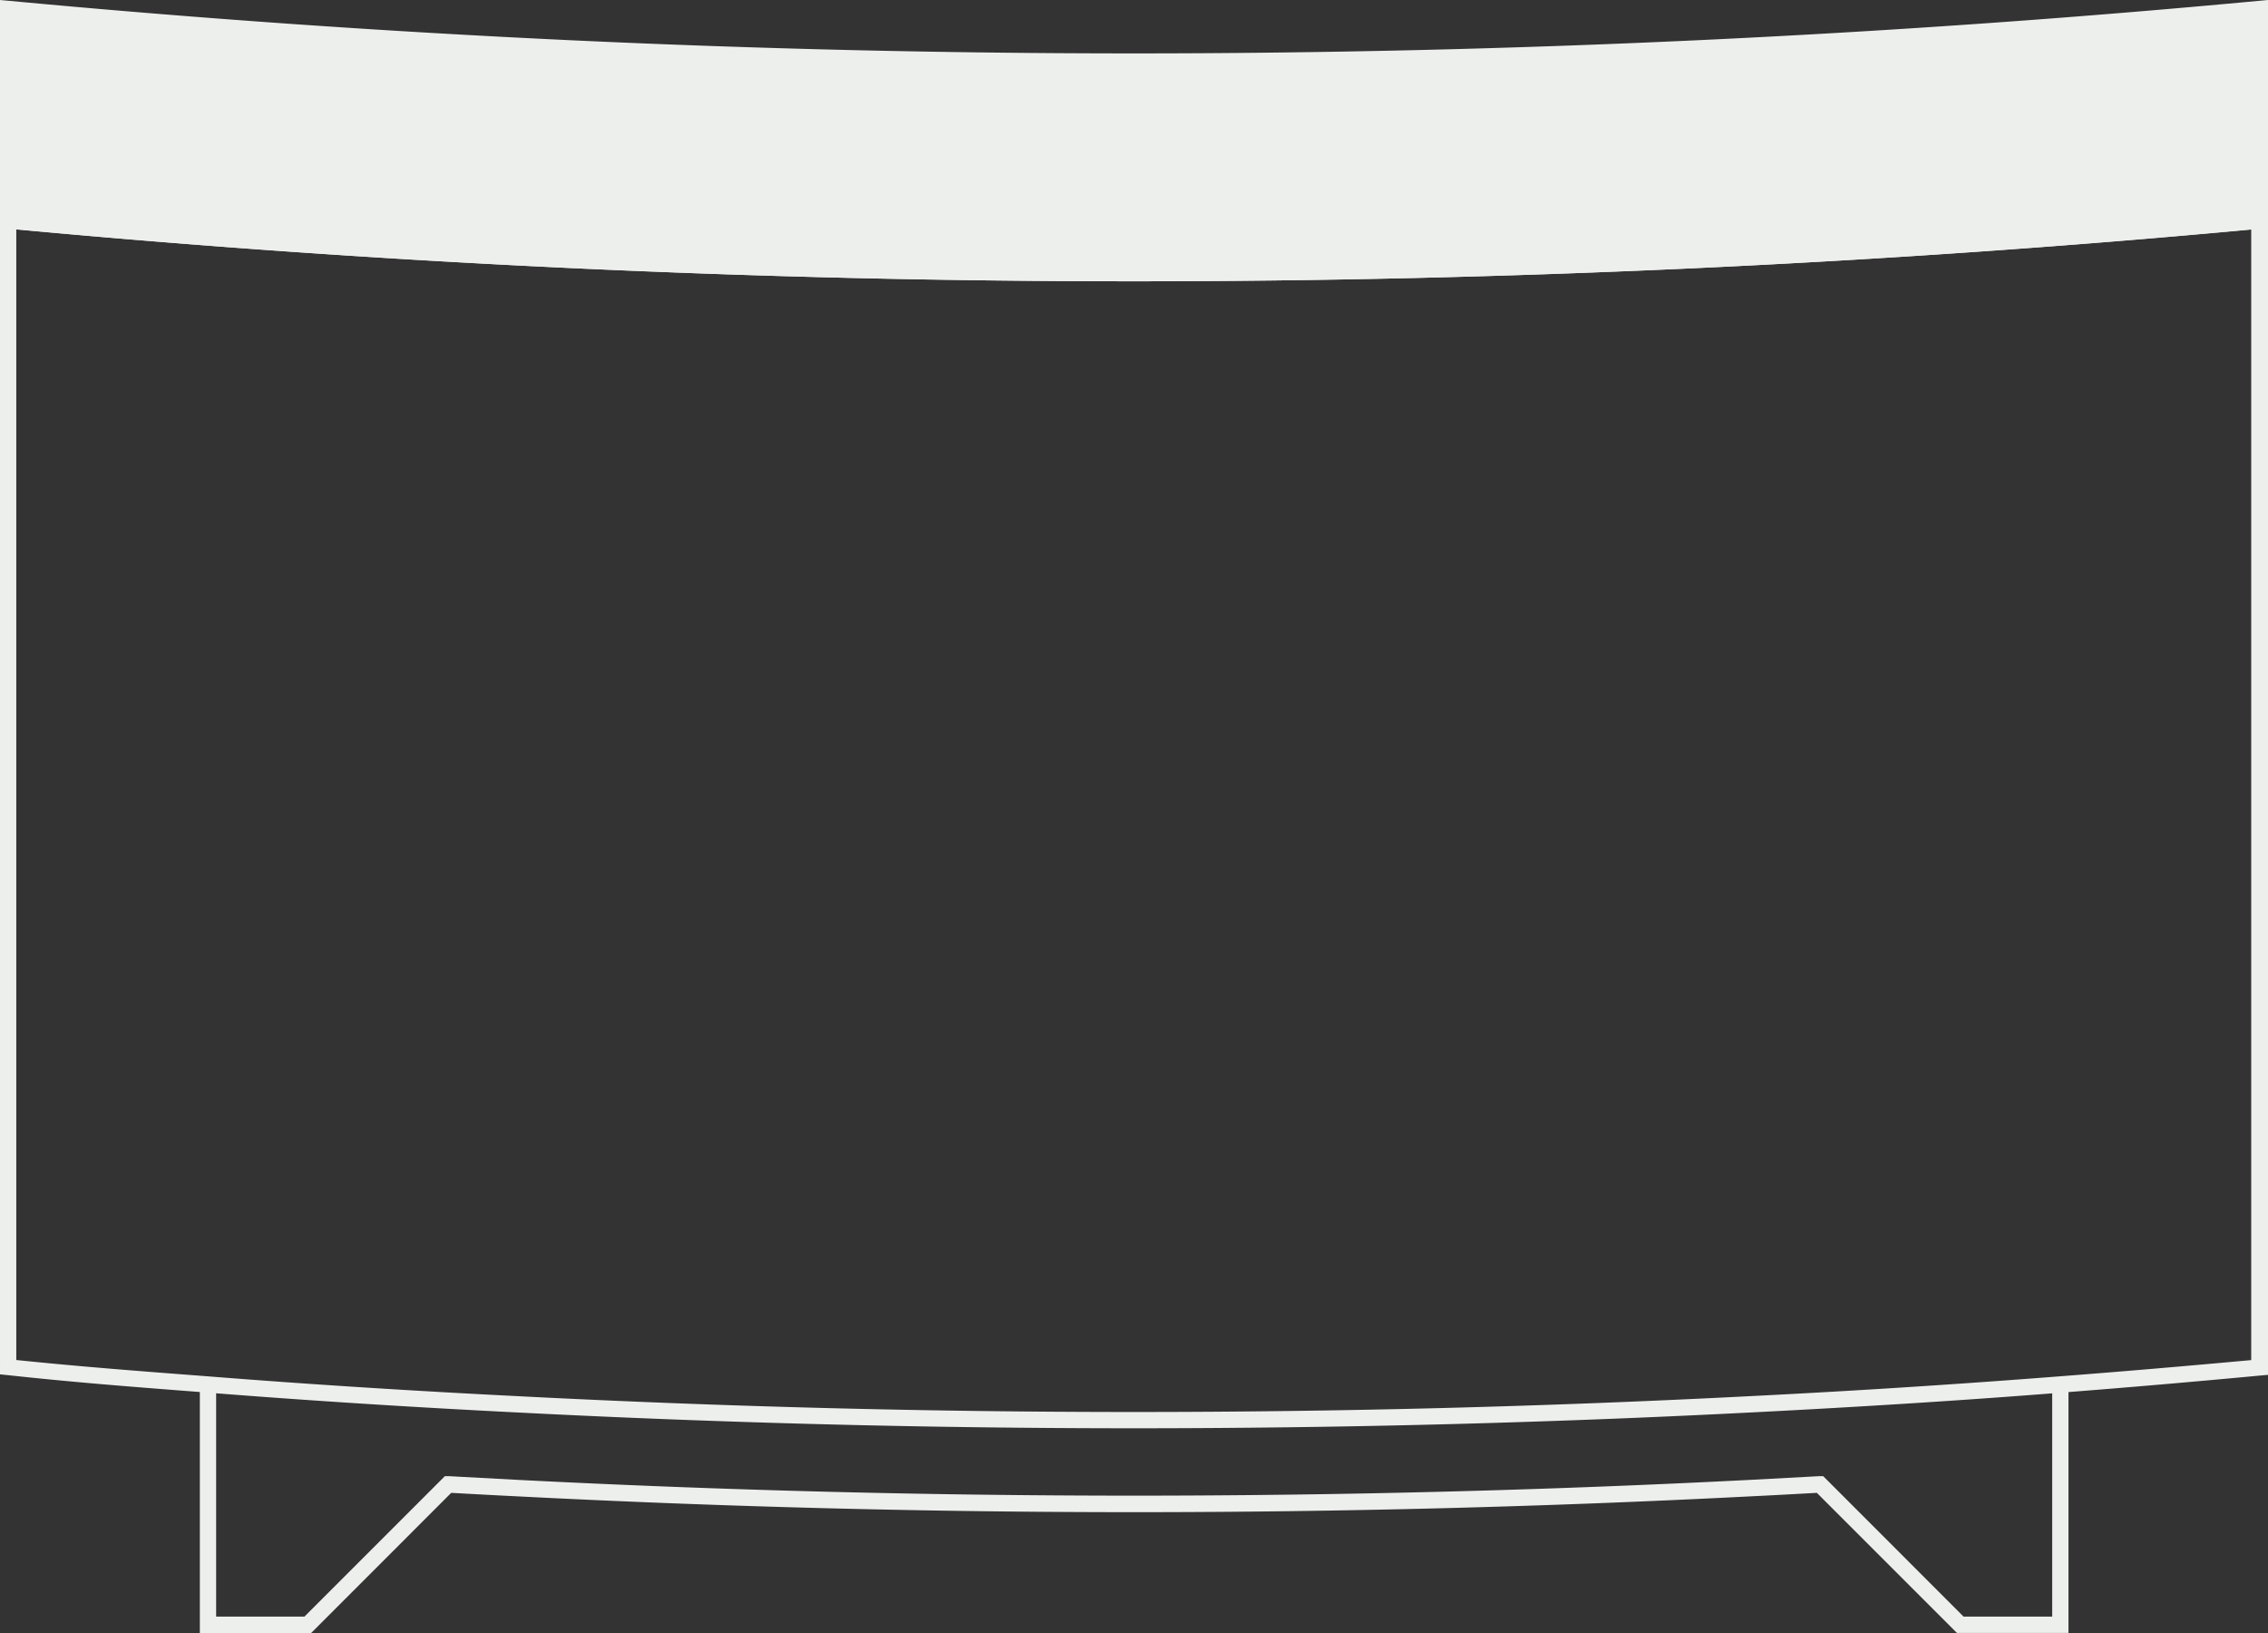 <svg id="Layer_1" data-name="Layer 1" xmlns="http://www.w3.org/2000/svg" viewBox="0 0 278.5 200.52"><rect x="0" y="0" width="278.5" height="200.52" fill="#333333" stroke="none"/><defs><style>.cls-1{fill:#edefed;}</style></defs><g id="Group_373" data-name="Group 373"><g id="Group_372" data-name="Group 372"><g id="Path_1519" data-name="Path 1519"><path class="cls-1" d="M139.25,175.38c-25.3,0-50.59-.65-75.71-1.94C50.9,172.81,38.09,172,25.46,171l-1.95-.15c-7.53-.58-14.63-1.13-22.61-2l-.9-.09V26l1.09.1c45.74,4.29,92.22,6.47,138.16,6.47s92.37-2.17,138.16-6.47l1.09-.1V168.82l-.9.08c-8.16.77-16.42,1.48-24.56,2.11-12.62,1-25.43,1.79-38.07,2.43C189.85,174.73,164.55,175.38,139.25,175.38ZM2,167c7.59.78,14.43,1.31,21.66,1.86l1.95.15c12.62,1,25.41,1.8,38,2.43a1472.5,1472.5,0,0,0,151.22,0c12.63-.63,25.42-1.45,38-2.43,7.82-.6,15.76-1.28,23.61-2V28.17c-45.5,4.23-91.67,6.37-137.25,6.37S47.44,32.4,2,28.17Z"/></g><g id="Path_1520" data-name="Path 1520"><path class="cls-1" d="M277.51,1.1v26q-69,6.46-138.26,6.47T1,27.07V1.1A1479.83,1479.83,0,0,0,277.51,1.1Z"/><path class="cls-1" d="M139.25,34.54c-45.94,0-92.49-2.18-138.34-6.48L0,28V0L1.09.1A1481.21,1481.21,0,0,0,277.41.1L278.5,0V28l-.9.08C231.8,32.36,185.26,34.54,139.25,34.54ZM2,26.16c45.5,4.23,91.67,6.38,137.25,6.38s91.81-2.15,137.25-6.38V2.2A1484.12,1484.12,0,0,1,2,2.2Z"/></g><g id="Path_1521" data-name="Path 1521"><path class="cls-1" d="M38.21,200.52H24.54V170h2v28.51H37.38l17.25-17.25.45,0,8.56.46a1478.39,1478.39,0,0,0,151.23,0l8.56-.46.45,0,17.24,17.25H252V170h2v30.51H240.3l-17.2-17.2c-2.71.15-5.42.3-8.13.43a1476.59,1476.59,0,0,1-151.43,0c-2.71-.13-5.42-.28-8.13-.43Z"/></g></g></g></svg>